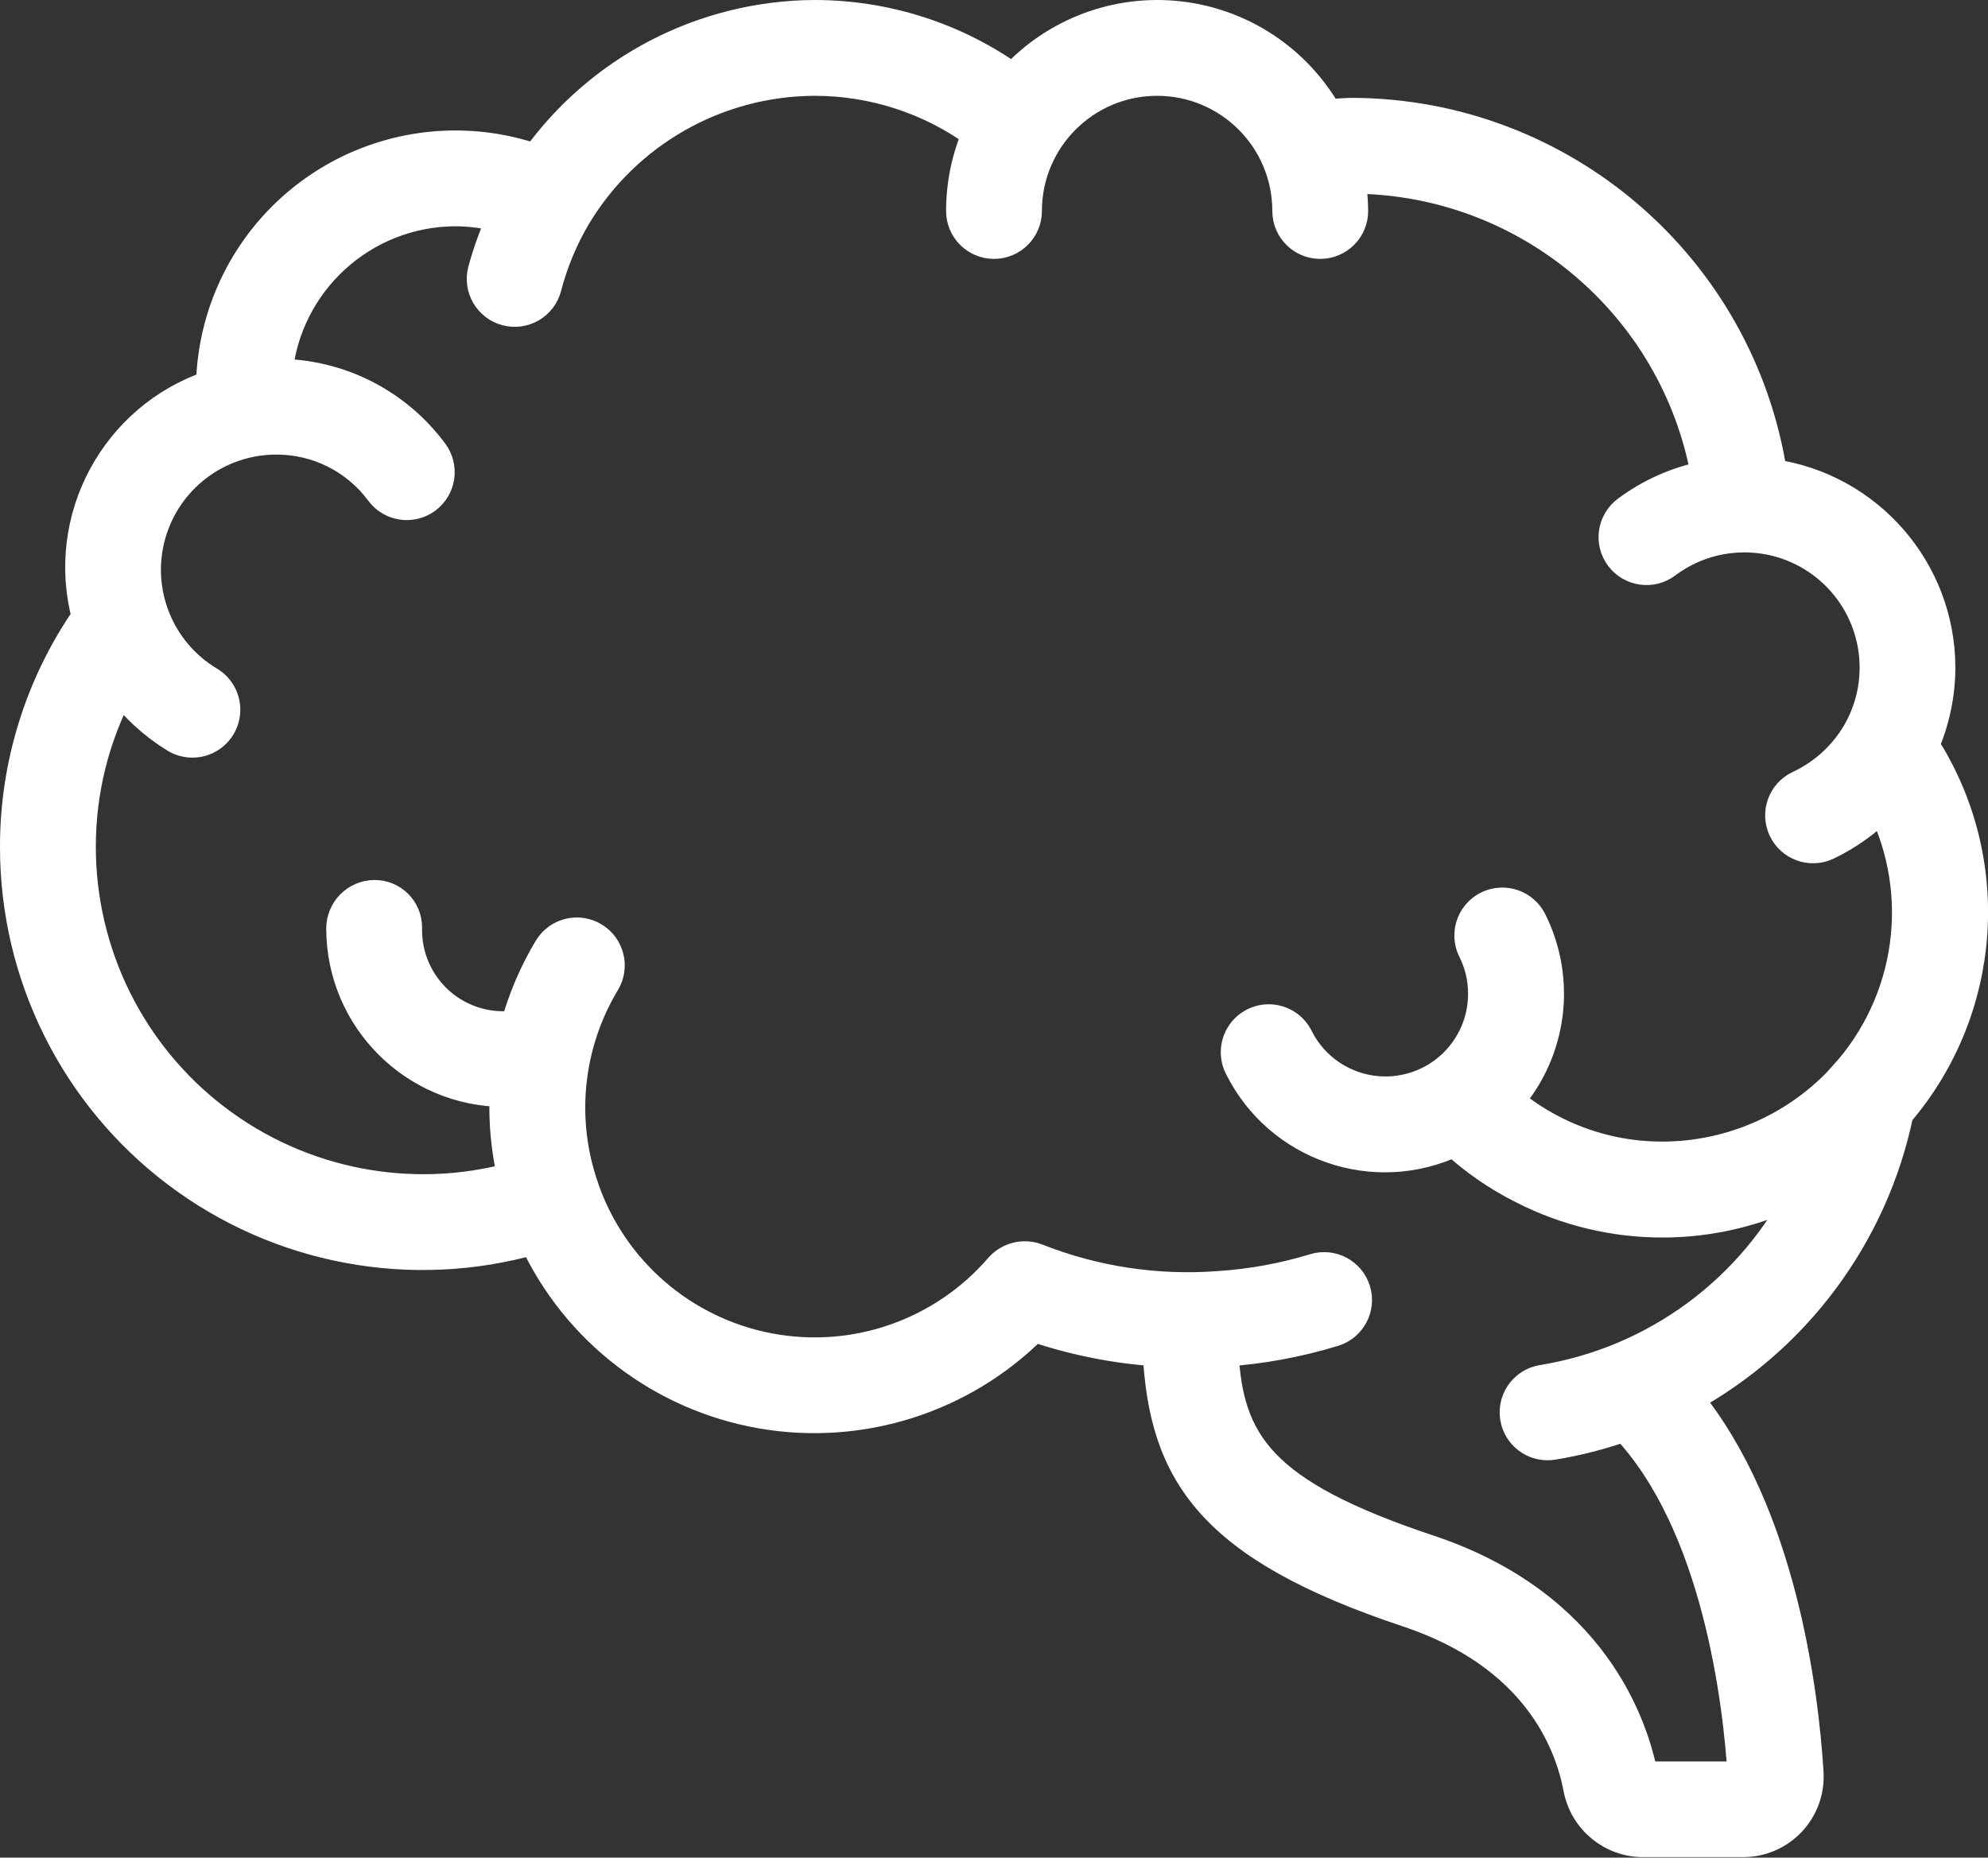 <?xml version="1.0" encoding="UTF-8"?>
<svg width="520px" height="486px" viewBox="0 0 520 486" version="1.1" xmlns="http://www.w3.org/2000/svg" xmlns:xlink="http://www.w3.org/1999/xlink">
    <rect x="0" y="0" width="520" height="486" fill="#333333" stroke="none"/>
    <!-- Generator: Sketch 52.2 (67145) - http://www.bohemiancoding.com/sketch -->
    <title>brain_Inner</title>
    <desc>Created with Sketch.</desc>
    <g id="Page-1" stroke="none" stroke-width="1" fill="none" fill-rule="evenodd">
        <g id="brain_Inner" transform="translate(4, 4)" fill="#FFFFFF" fill-rule="nonzero" stroke="#FFFFFF" stroke-width="8">
            <path d="M503.467,170.667 C503.415,145.215 484.675,123.665 459.477,120.081 C451.1,65.943 404.648,25.903 349.867,25.6 C347.691,25.6 345.404,25.856 343.177,25.984 C335.135,11.716 320.736,2.173 304.462,0.326 C288.189,-1.52 272.017,4.554 260.983,16.657 C245.839,5.825 227.686,0 209.067,0 C180.128,0.145 153.017,14.167 136.175,37.7 C116.837,30.952 95.436,33.886 78.629,45.591 C61.821,57.295 51.646,76.35 51.268,96.828 C26.138,105.274 11.907,131.807 18.773,157.414 C6.518,175.089 -0.034,196.092 -2.39216199e-14,217.6 C-0.032,251.037 15.632,282.55 42.306,302.712 C68.98,322.875 103.571,329.348 135.731,320.196 C146.881,344.177 169.056,361.186 195.106,365.74 C221.157,370.294 247.787,361.816 266.411,343.04 C276.904,346.605 287.821,348.777 298.88,349.5 C300.459,381.414 312.73,400.546 364.237,417.715 C397.679,428.86 406.605,451.49 408.943,463.991 C410.532,472.083 417.644,477.906 425.89,477.867 L451.925,477.867 C456.63,477.875 461.13,475.94 464.36,472.52 C467.591,469.1 469.267,464.498 468.992,459.802 C467.721,439.322 462.046,391.902 437.325,361.796 C465.777,346.248 485.961,318.984 492.527,287.232 C515.781,260.158 518.495,221.026 499.2,191.002 C501.99,184.584 503.442,177.665 503.467,170.667 Z M478.498,277.436 L478.302,277.641 C466.16,290.982 448.973,298.611 430.933,298.667 C420.835,298.702 410.879,296.286 401.92,291.627 C397.854,289.528 394.039,286.978 390.545,284.023 C401.946,271.007 404.335,252.384 396.587,236.911 C395.215,234.185 392.493,232.399 389.447,232.224 C386.4,232.05 383.492,233.513 381.818,236.064 C380.144,238.615 379.957,241.865 381.329,244.591 C383.102,248.132 384.017,252.04 384,256 C384.011,267.883 375.843,278.212 364.277,280.94 C352.711,283.668 340.789,278.079 335.488,267.443 C334.116,264.718 331.394,262.931 328.348,262.756 C325.302,262.582 322.394,264.046 320.719,266.596 C319.045,269.147 318.858,272.398 320.23,275.123 C330.51,295.854 355.505,304.524 376.414,294.613 C381.728,299.507 387.699,303.634 394.155,306.876 C417.292,318.801 444.784,318.727 467.857,306.679 C454.499,333.5 429.052,352.256 399.479,357.077 C395.072,357.766 391.939,361.733 392.29,366.18 C392.642,370.627 396.359,374.053 400.819,374.042 C401.277,374.043 401.733,374.006 402.185,373.931 C408.591,372.882 414.891,371.263 421.009,369.092 C445.244,394.564 450.722,441.301 451.925,460.834 L425.719,460.834 C423.279,447.804 412.919,415.94 369.63,401.51 C325.623,386.842 317.175,373.521 315.938,349.534 L316.399,349.534 C326.051,348.869 335.596,347.106 344.849,344.277 C349.355,342.894 351.886,338.12 350.502,333.615 C349.119,329.109 344.345,326.578 339.84,327.962 C331.773,330.427 323.45,331.956 315.034,332.518 C298.718,333.79 282.327,331.321 267.11,325.299 C263.741,324.036 259.941,324.979 257.553,327.671 C242.613,345.023 219.535,353.063 197.048,348.75 C174.56,344.437 156.094,328.43 148.634,306.782 L148.634,306.731 C142.405,288.874 144.444,269.173 154.197,252.971 C156.627,248.932 155.322,243.688 151.283,241.259 C147.244,238.829 142.001,240.134 139.571,244.173 C135.79,250.473 132.887,257.26 130.944,264.346 C123.668,265.313 116.331,263.062 110.848,258.181 C105.366,253.3 102.281,246.273 102.4,238.933 L102.4,238.592 C102.393,236.346 101.487,234.197 99.883,232.625 C98.279,231.054 96.112,230.19 93.867,230.229 C89.122,230.313 85.323,234.188 85.333,238.933 C85.362,262.486 104.448,281.572 128,281.6 L128.29,281.6 C128.213,283.034 128,284.45 128,285.867 C128.019,292.001 128.737,298.114 130.142,304.085 C103.208,311.376 74.416,305.71 52.253,288.759 C30.09,271.807 17.083,245.503 17.067,217.6 C17.041,203.018 20.617,188.655 27.477,175.787 C31.398,181.081 36.307,185.567 41.933,188.996 C44.547,190.565 47.799,190.62 50.465,189.14 C53.131,187.66 54.804,184.871 54.855,181.822 C54.907,178.774 53.328,175.93 50.714,174.362 C37.533,166.479 31.239,150.765 35.335,135.963 C39.431,121.161 52.909,110.918 68.267,110.933 C79.036,110.894 89.178,115.99 95.573,124.655 C98.401,128.425 103.75,129.189 107.52,126.362 C111.29,123.534 112.054,118.185 109.227,114.415 C99.671,101.492 84.552,93.868 68.48,93.867 C70.709,69.719 90.949,51.234 115.2,51.2 C119.325,51.225 123.429,51.799 127.403,52.907 C125.345,57.394 123.661,62.043 122.368,66.807 C121.794,68.998 122.115,71.327 123.259,73.282 C124.404,75.236 126.278,76.655 128.469,77.227 C130.66,77.8 132.989,77.48 134.943,76.335 C136.898,75.191 138.317,73.317 138.889,71.125 C140.575,64.626 143.16,58.393 146.569,52.608 C159.741,30.635 183.448,17.153 209.067,17.067 C224.379,17.058 239.299,21.913 251.674,30.933 C248.896,37.329 247.464,44.227 247.467,51.2 C247.467,55.913 251.287,59.733 256,59.733 C260.713,59.733 264.533,55.913 264.533,51.2 C264.533,32.349 279.815,17.067 298.667,17.067 C317.518,17.067 332.8,32.349 332.8,51.2 C332.8,55.913 336.621,59.733 341.333,59.733 C346.046,59.733 349.867,55.913 349.867,51.2 C349.852,48.339 349.595,45.484 349.099,42.667 L349.867,42.667 C395.44,42.906 434.342,75.658 442.342,120.525 C434.805,121.973 427.695,125.113 421.547,129.707 C417.776,132.534 417.012,137.883 419.84,141.653 C422.668,145.424 428.016,146.188 431.787,143.36 C444.711,133.654 462.672,134.343 474.814,145.012 C486.956,155.68 489.951,173.403 481.988,187.469 C478.444,193.643 473.079,198.572 466.628,201.583 C462.358,203.581 460.517,208.662 462.515,212.932 C464.513,217.202 469.595,219.044 473.865,217.045 C479.265,214.468 484.174,210.968 488.371,206.703 C499.849,230.087 495.917,258.105 478.447,277.427 L478.498,277.436 Z" id="Shape"></path>
        </g>
    </g>
</svg>